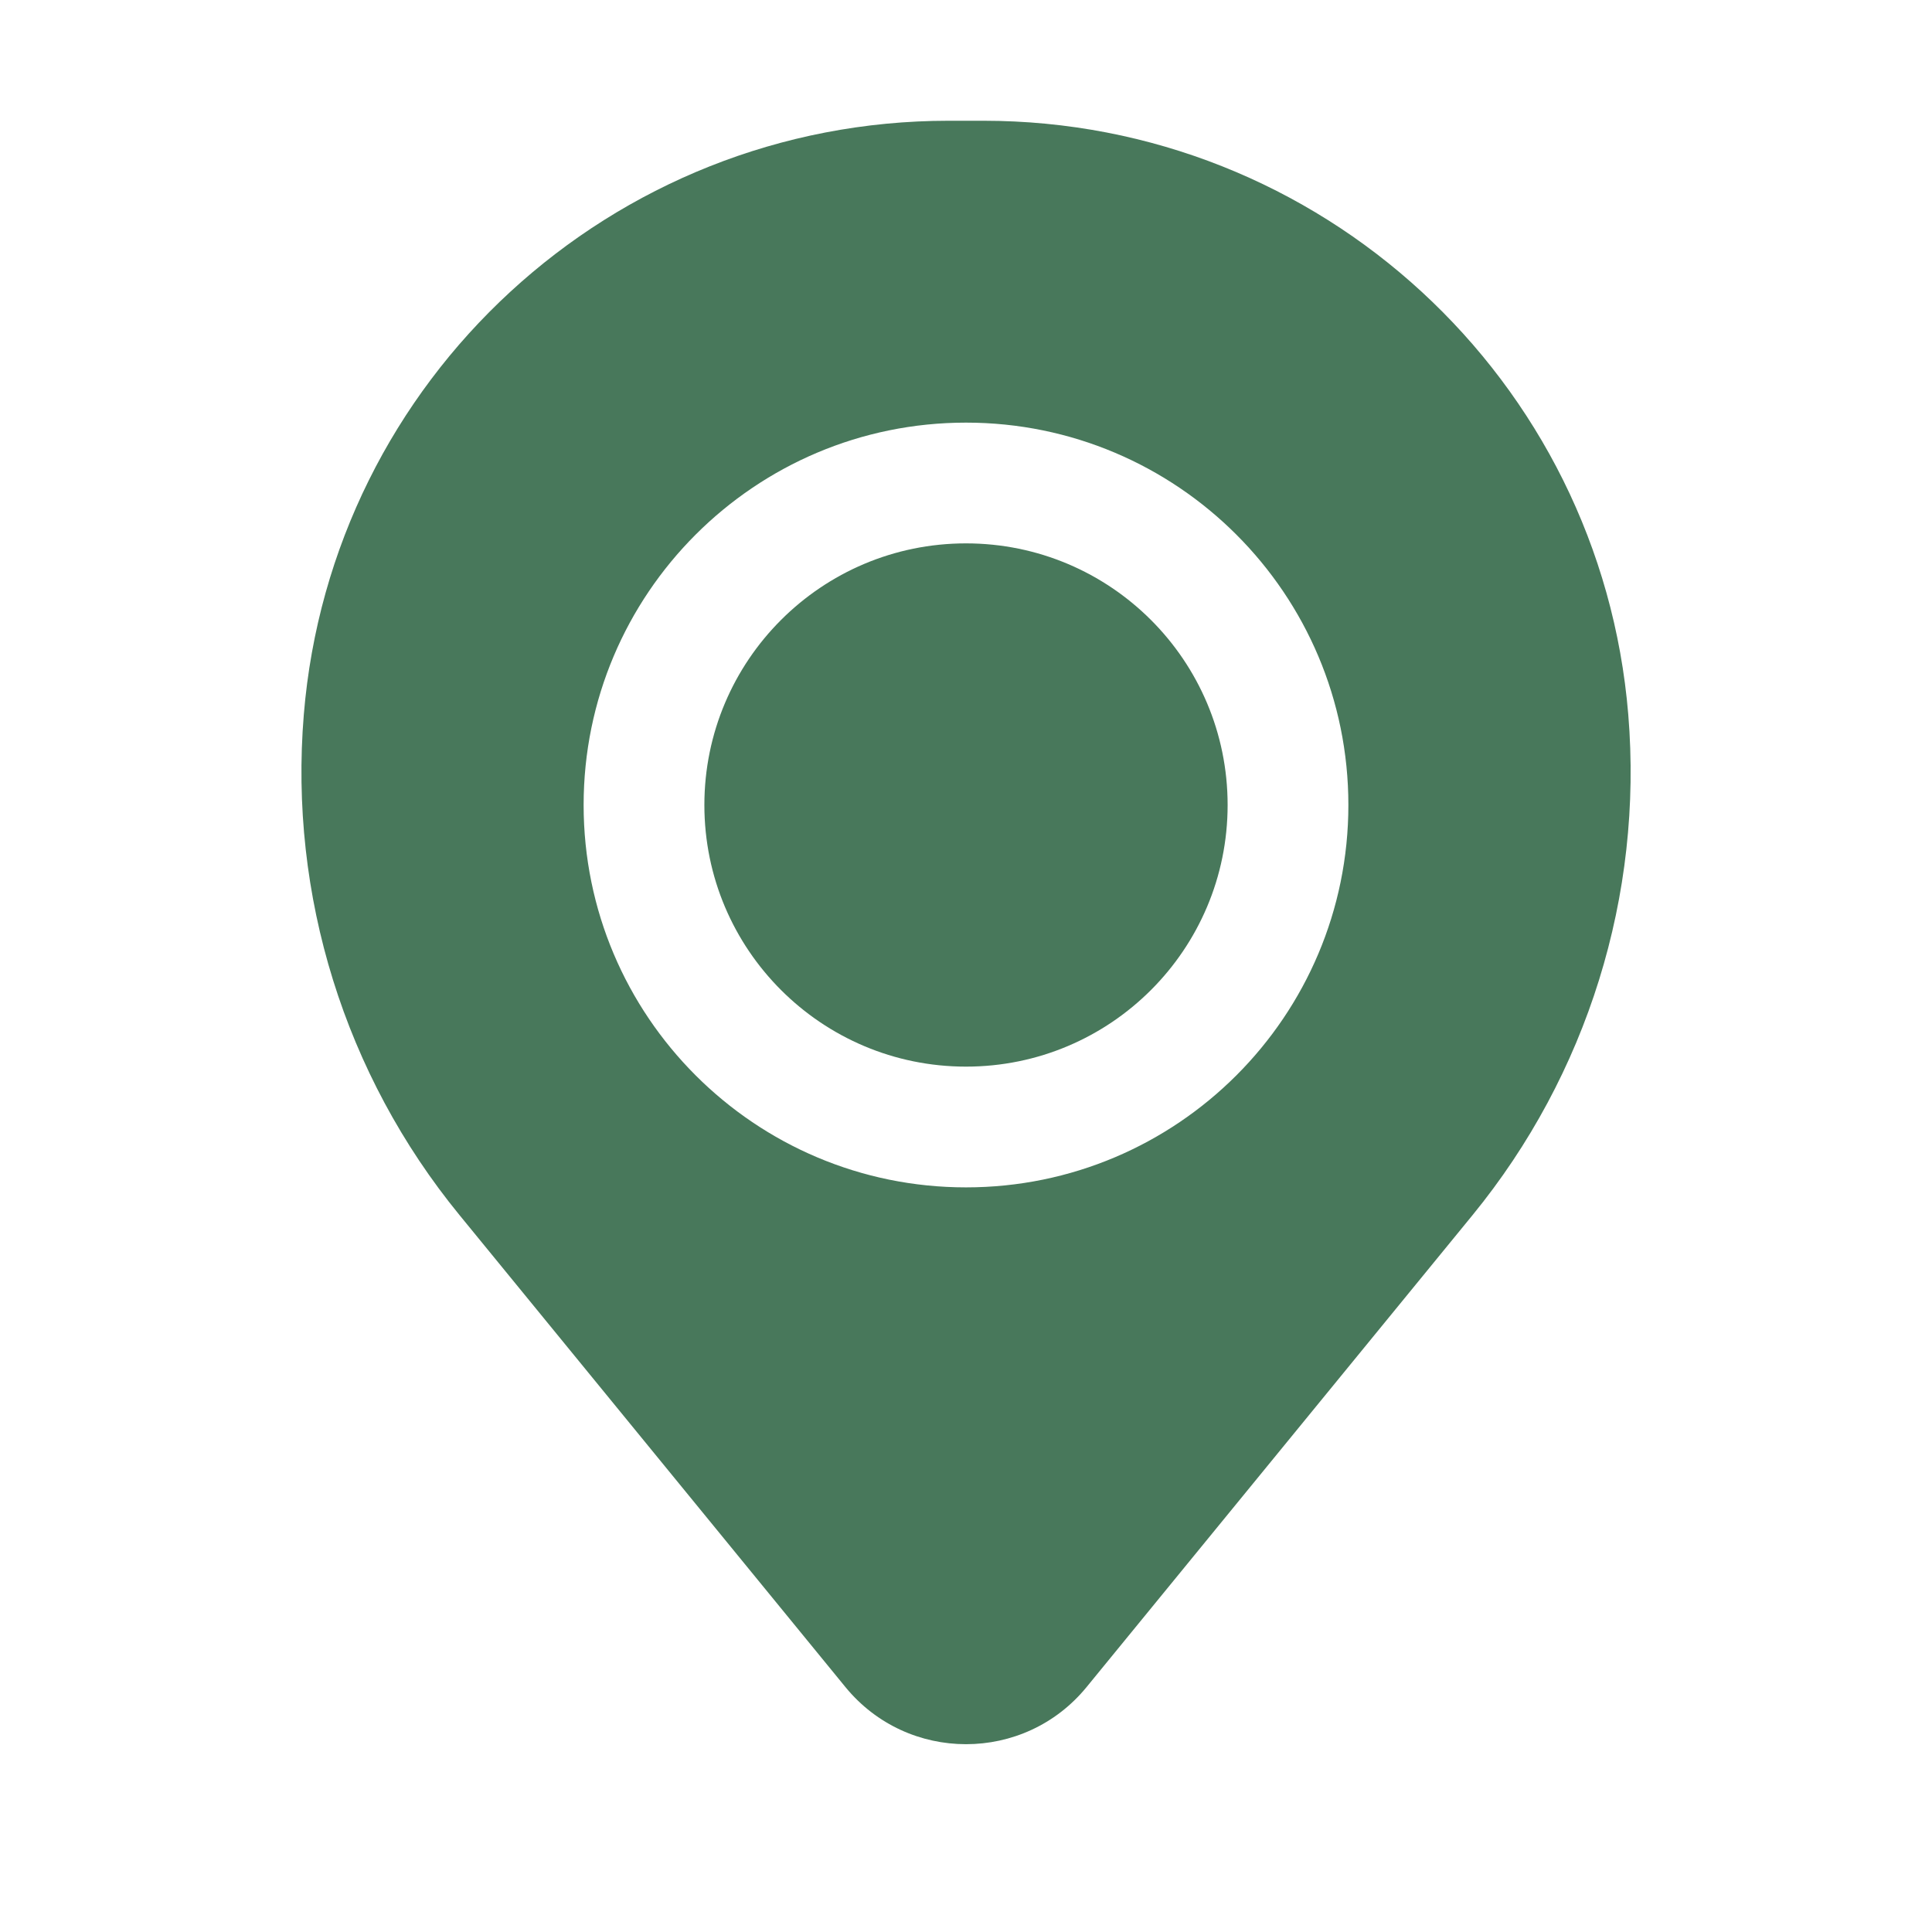 <?xml version="1.0" encoding="UTF-8"?> <svg xmlns="http://www.w3.org/2000/svg" width="24" height="24" viewBox="0 0 24 24" fill="none"><path d="M8.75 10C8.75 8.205 10.205 6.75 12 6.75C13.795 6.75 15.25 8.205 15.25 10C15.25 11.795 13.795 13.25 12 13.25C10.205 13.25 8.75 11.795 8.75 10Z" fill="#48785B"></path><path fill-rule="evenodd" clip-rule="evenodd" d="M3.774 8.877C4.117 4.708 7.601 1.5 11.784 1.5H12.216C16.399 1.5 19.883 4.708 20.227 8.877C20.412 11.122 19.718 13.351 18.293 15.094L13.499 20.956C12.725 21.904 11.276 21.904 10.501 20.956L5.708 15.094C4.282 13.351 3.589 11.122 3.774 8.877ZM12 5.25C9.377 5.25 7.25 7.377 7.25 10C7.25 12.623 9.377 14.75 12 14.75C14.623 14.75 16.75 12.623 16.75 10C16.75 7.377 14.623 5.25 12 5.25Z" fill="#48785B"></path></svg> 